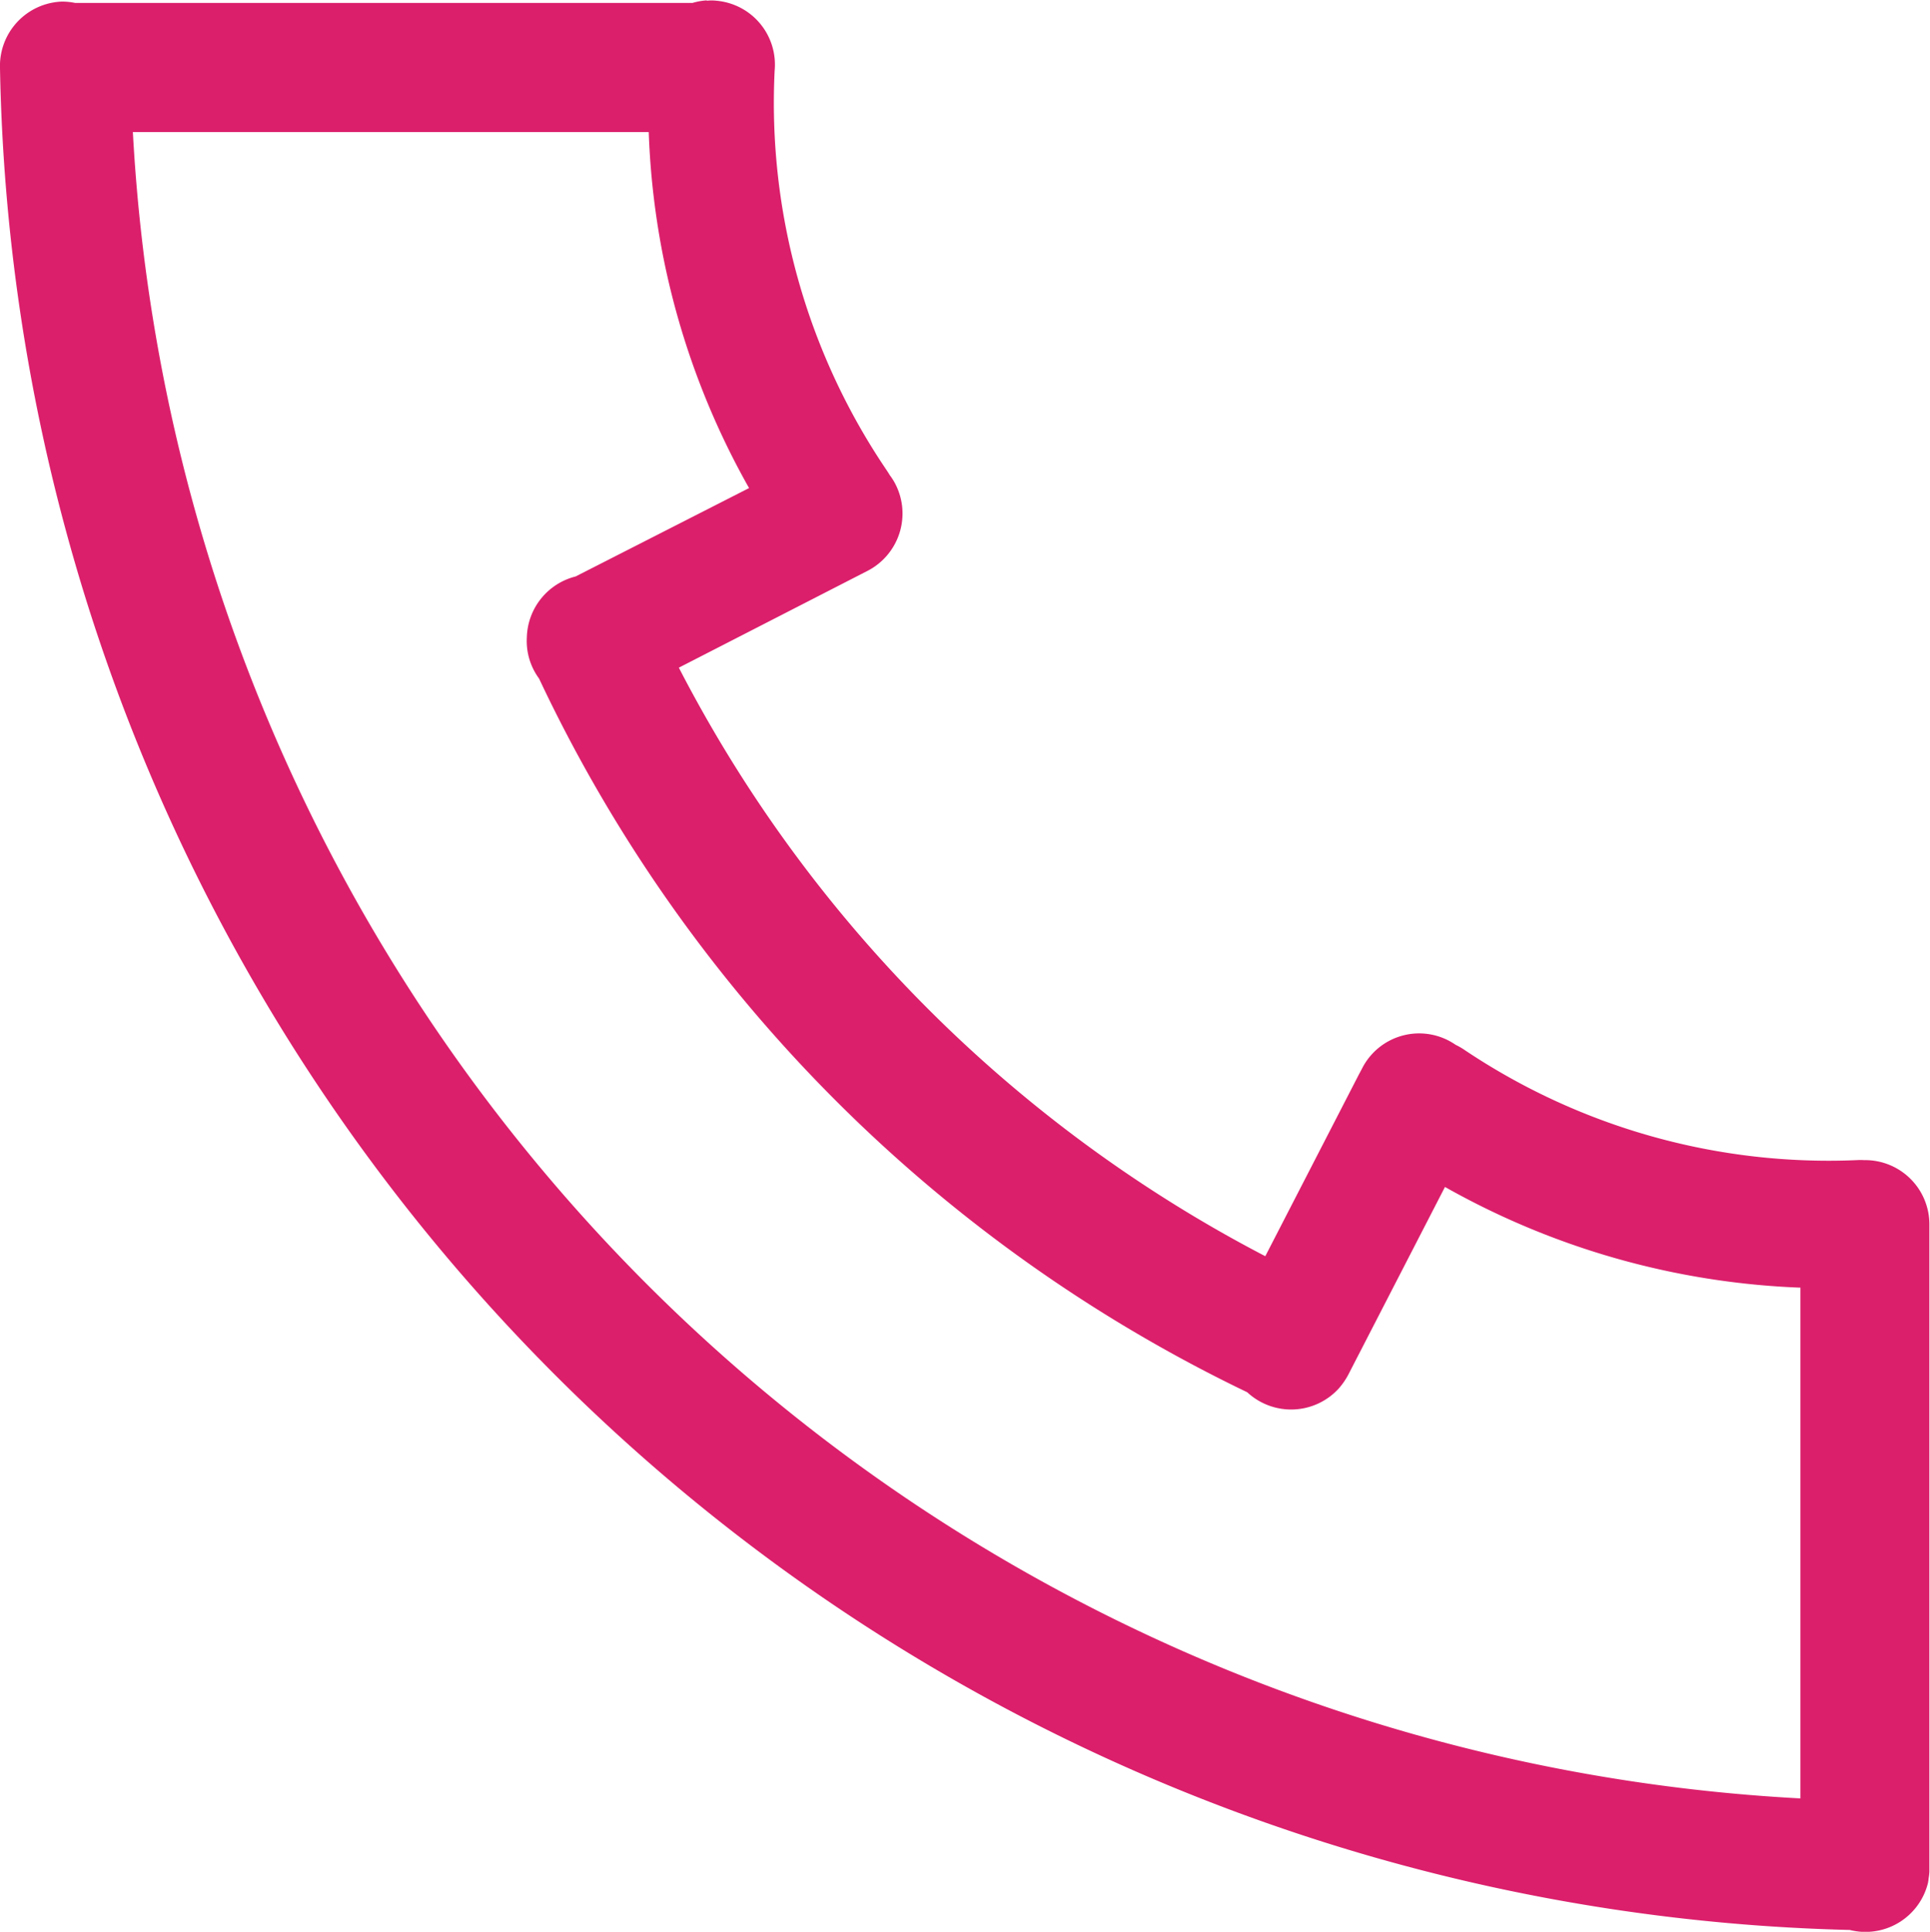<svg xmlns="http://www.w3.org/2000/svg" width="15.833" height="15.844" viewBox="0 0 15.833 15.844">
  <path id="Path_417" data-name="Path 417" d="M11.976,5.9a.535.535,0,0,0-.117.021H6.794a.537.537,0,0,0-.108-.011.528.528,0,0,0-.508.546A15.557,15.557,0,0,0,21.353,21.726a.528.528,0,0,0,.641-.384A.366.366,0,0,0,22,21.3a.383.383,0,0,0,.006-.052c0-.015,0-.029,0-.044V15.944a.527.527,0,0,0-.521-.532h-.015a.488.488,0,0,0-.06,0A5.364,5.364,0,0,1,18.18,14.5a.6.6,0,0,0-.061-.034.525.525,0,0,0-.77.2l-.023.043L16.558,16.2a11.265,11.265,0,0,1-4.811-4.827l1.544-.792a.529.529,0,0,0,.235-.709.5.5,0,0,0-.048-.077c-.009-.015-.018-.029-.028-.044a5.369,5.369,0,0,1-.917-3.276.526.526,0,0,0-.477-.572.355.355,0,0,0-.08,0ZM7.268,6.98H11.5A6.386,6.386,0,0,0,12.323,9.9l-1.423.725a.529.529,0,0,0-.4.5.519.519,0,0,0,.1.337,12.316,12.316,0,0,0,5.81,5.854.529.529,0,0,0,.747-.027.587.587,0,0,0,.091-.135l.784-1.522a6.426,6.426,0,0,0,2.916.826v4.189A14.469,14.469,0,0,1,7.268,6.98" transform="translate(-6.178 -5.897)" fill="#db1f6b"/>
</svg>
